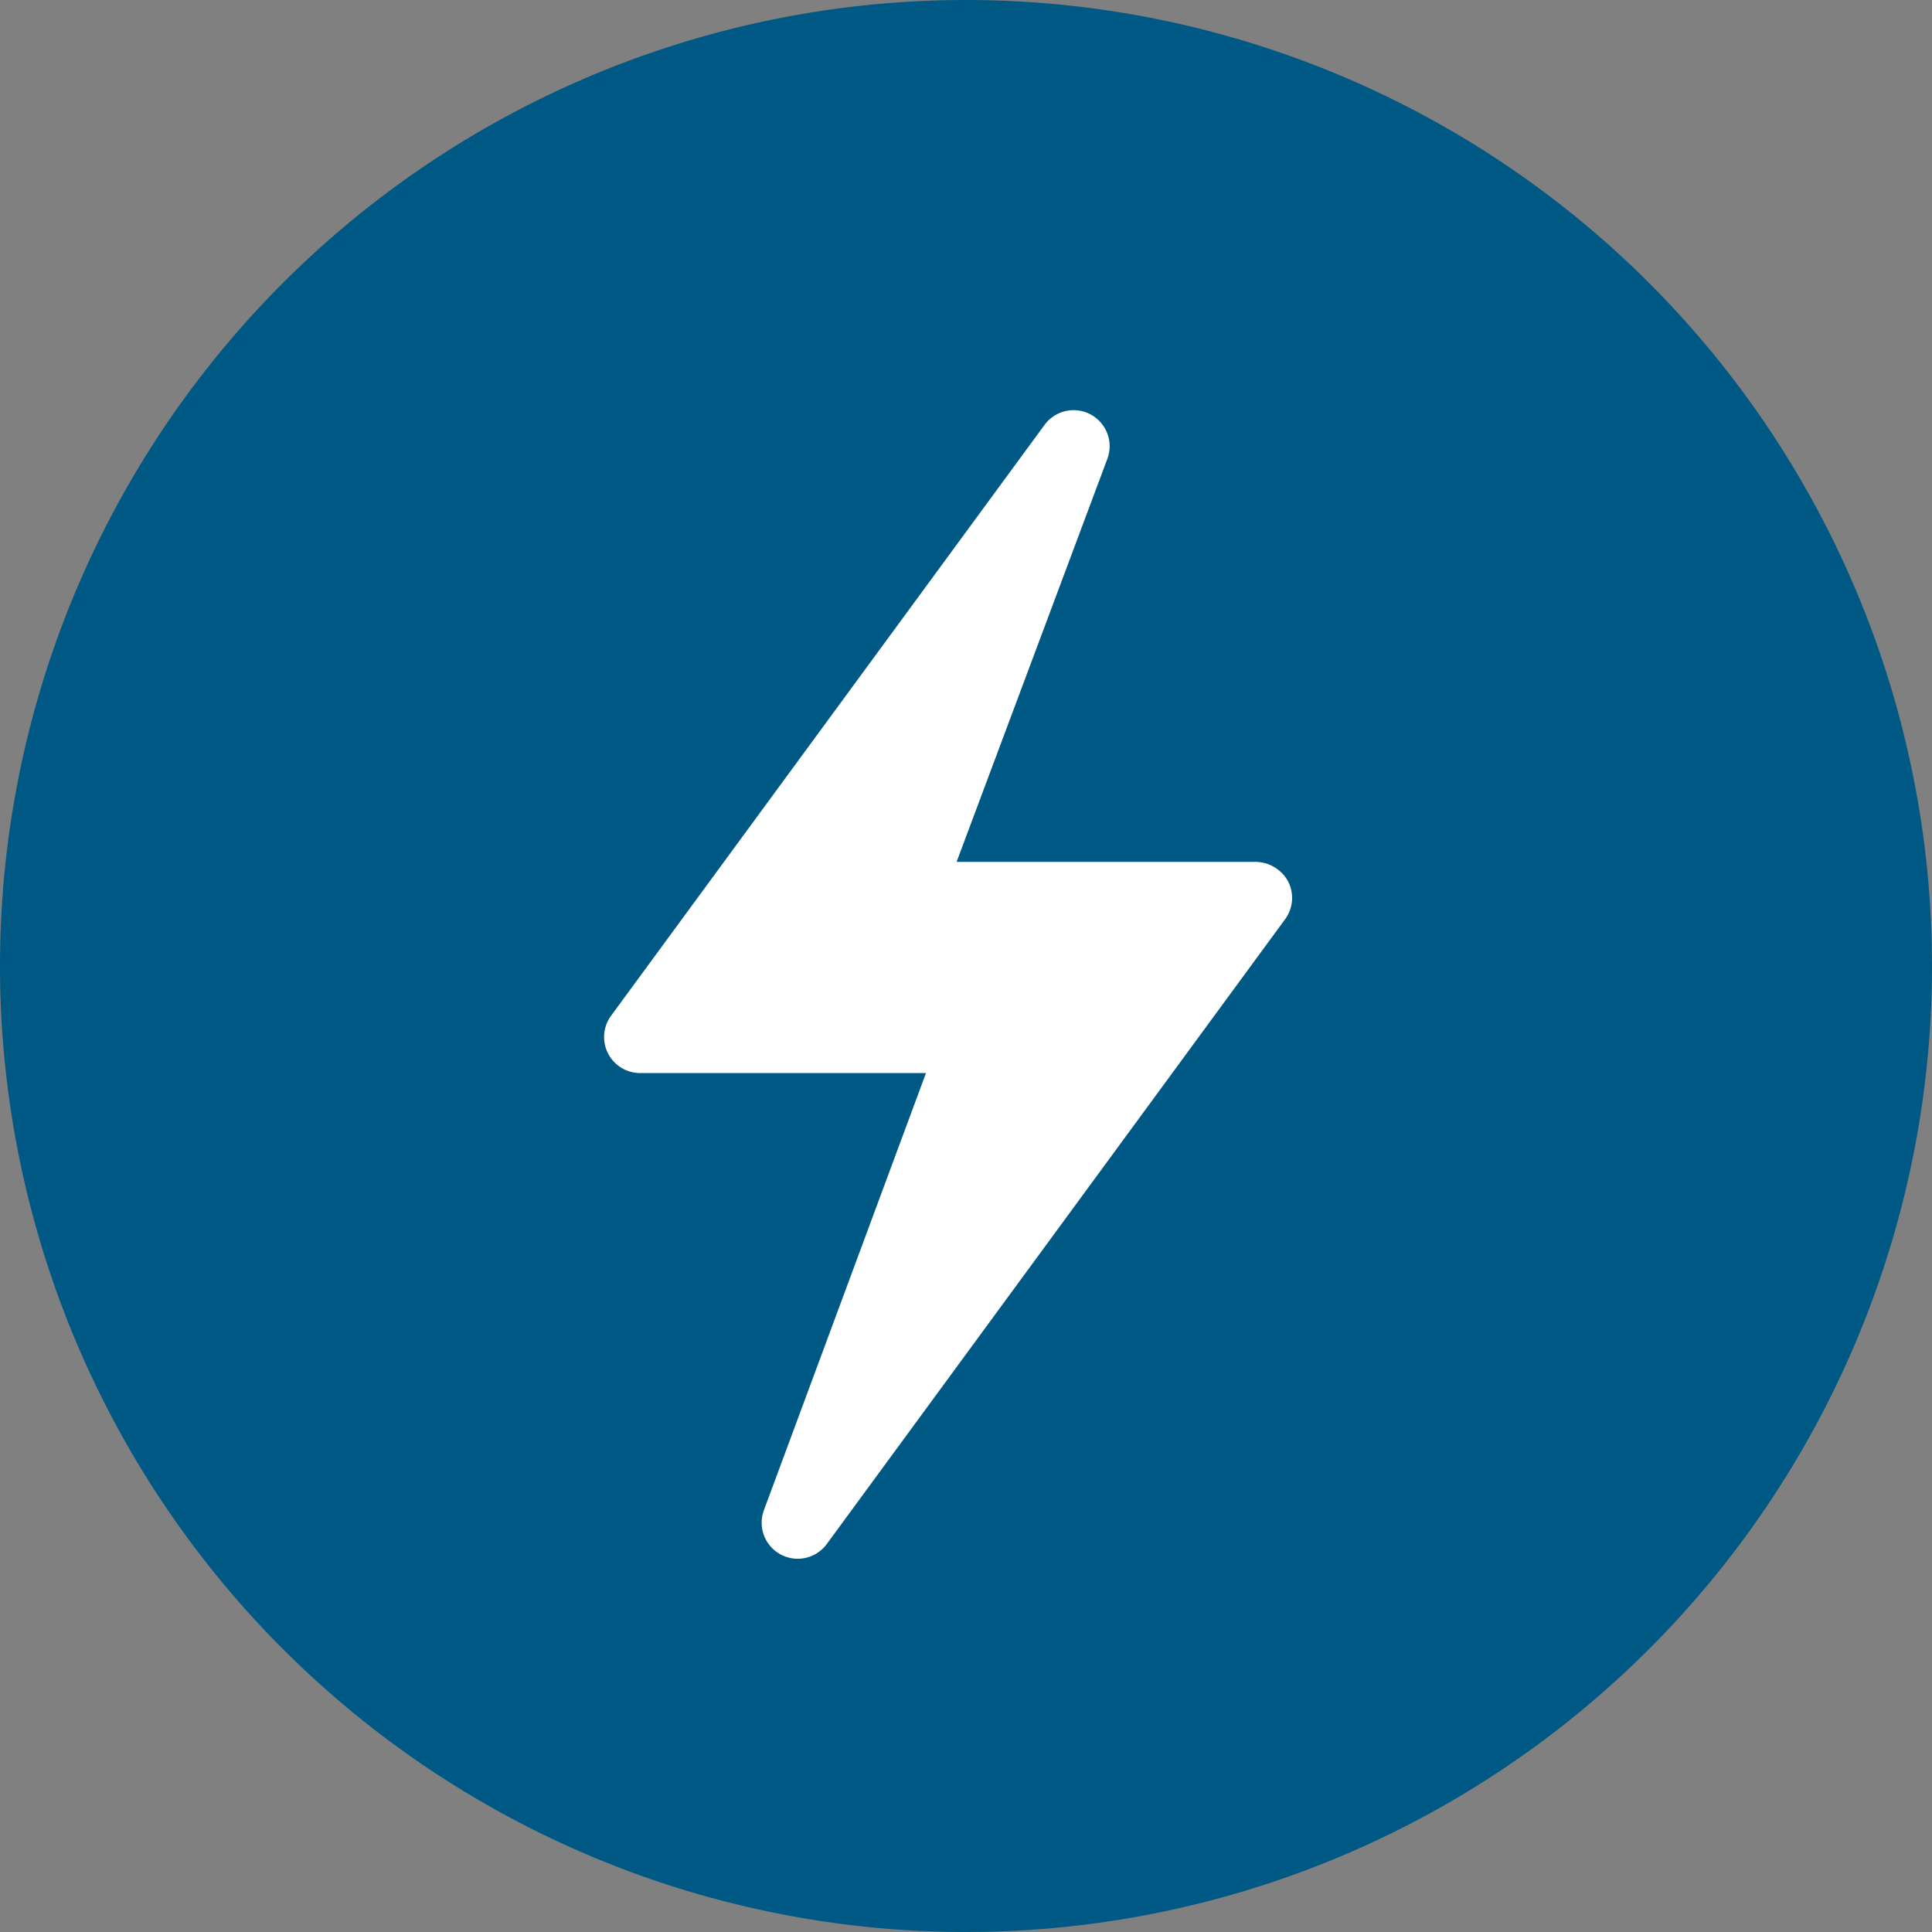 <svg xmlns="http://www.w3.org/2000/svg" width="70" height="70" viewBox="0 0 70 70"><rect x="0" y="0" width="70" height="70" fill="#808080" stroke="none"/><path d="M70,35A35,35,0,1,1,35,0,35,35,0,0,1,70,35" fill="#005984"/><path d="M46.669,31.933a1.359,1.359,0,0,0-1.183-.706l-10.826,0,5.461-14.6a1.306,1.306,0,0,0-2.277-1.23l-15.7,21.4A1.305,1.305,0,0,0,23.2,38.879h10.35l-5.873,15.84a1.306,1.306,0,0,0,2.277,1.226l16.608-22.64A1.306,1.306,0,0,0,46.669,31.933Z" fill="#fff"/></svg>